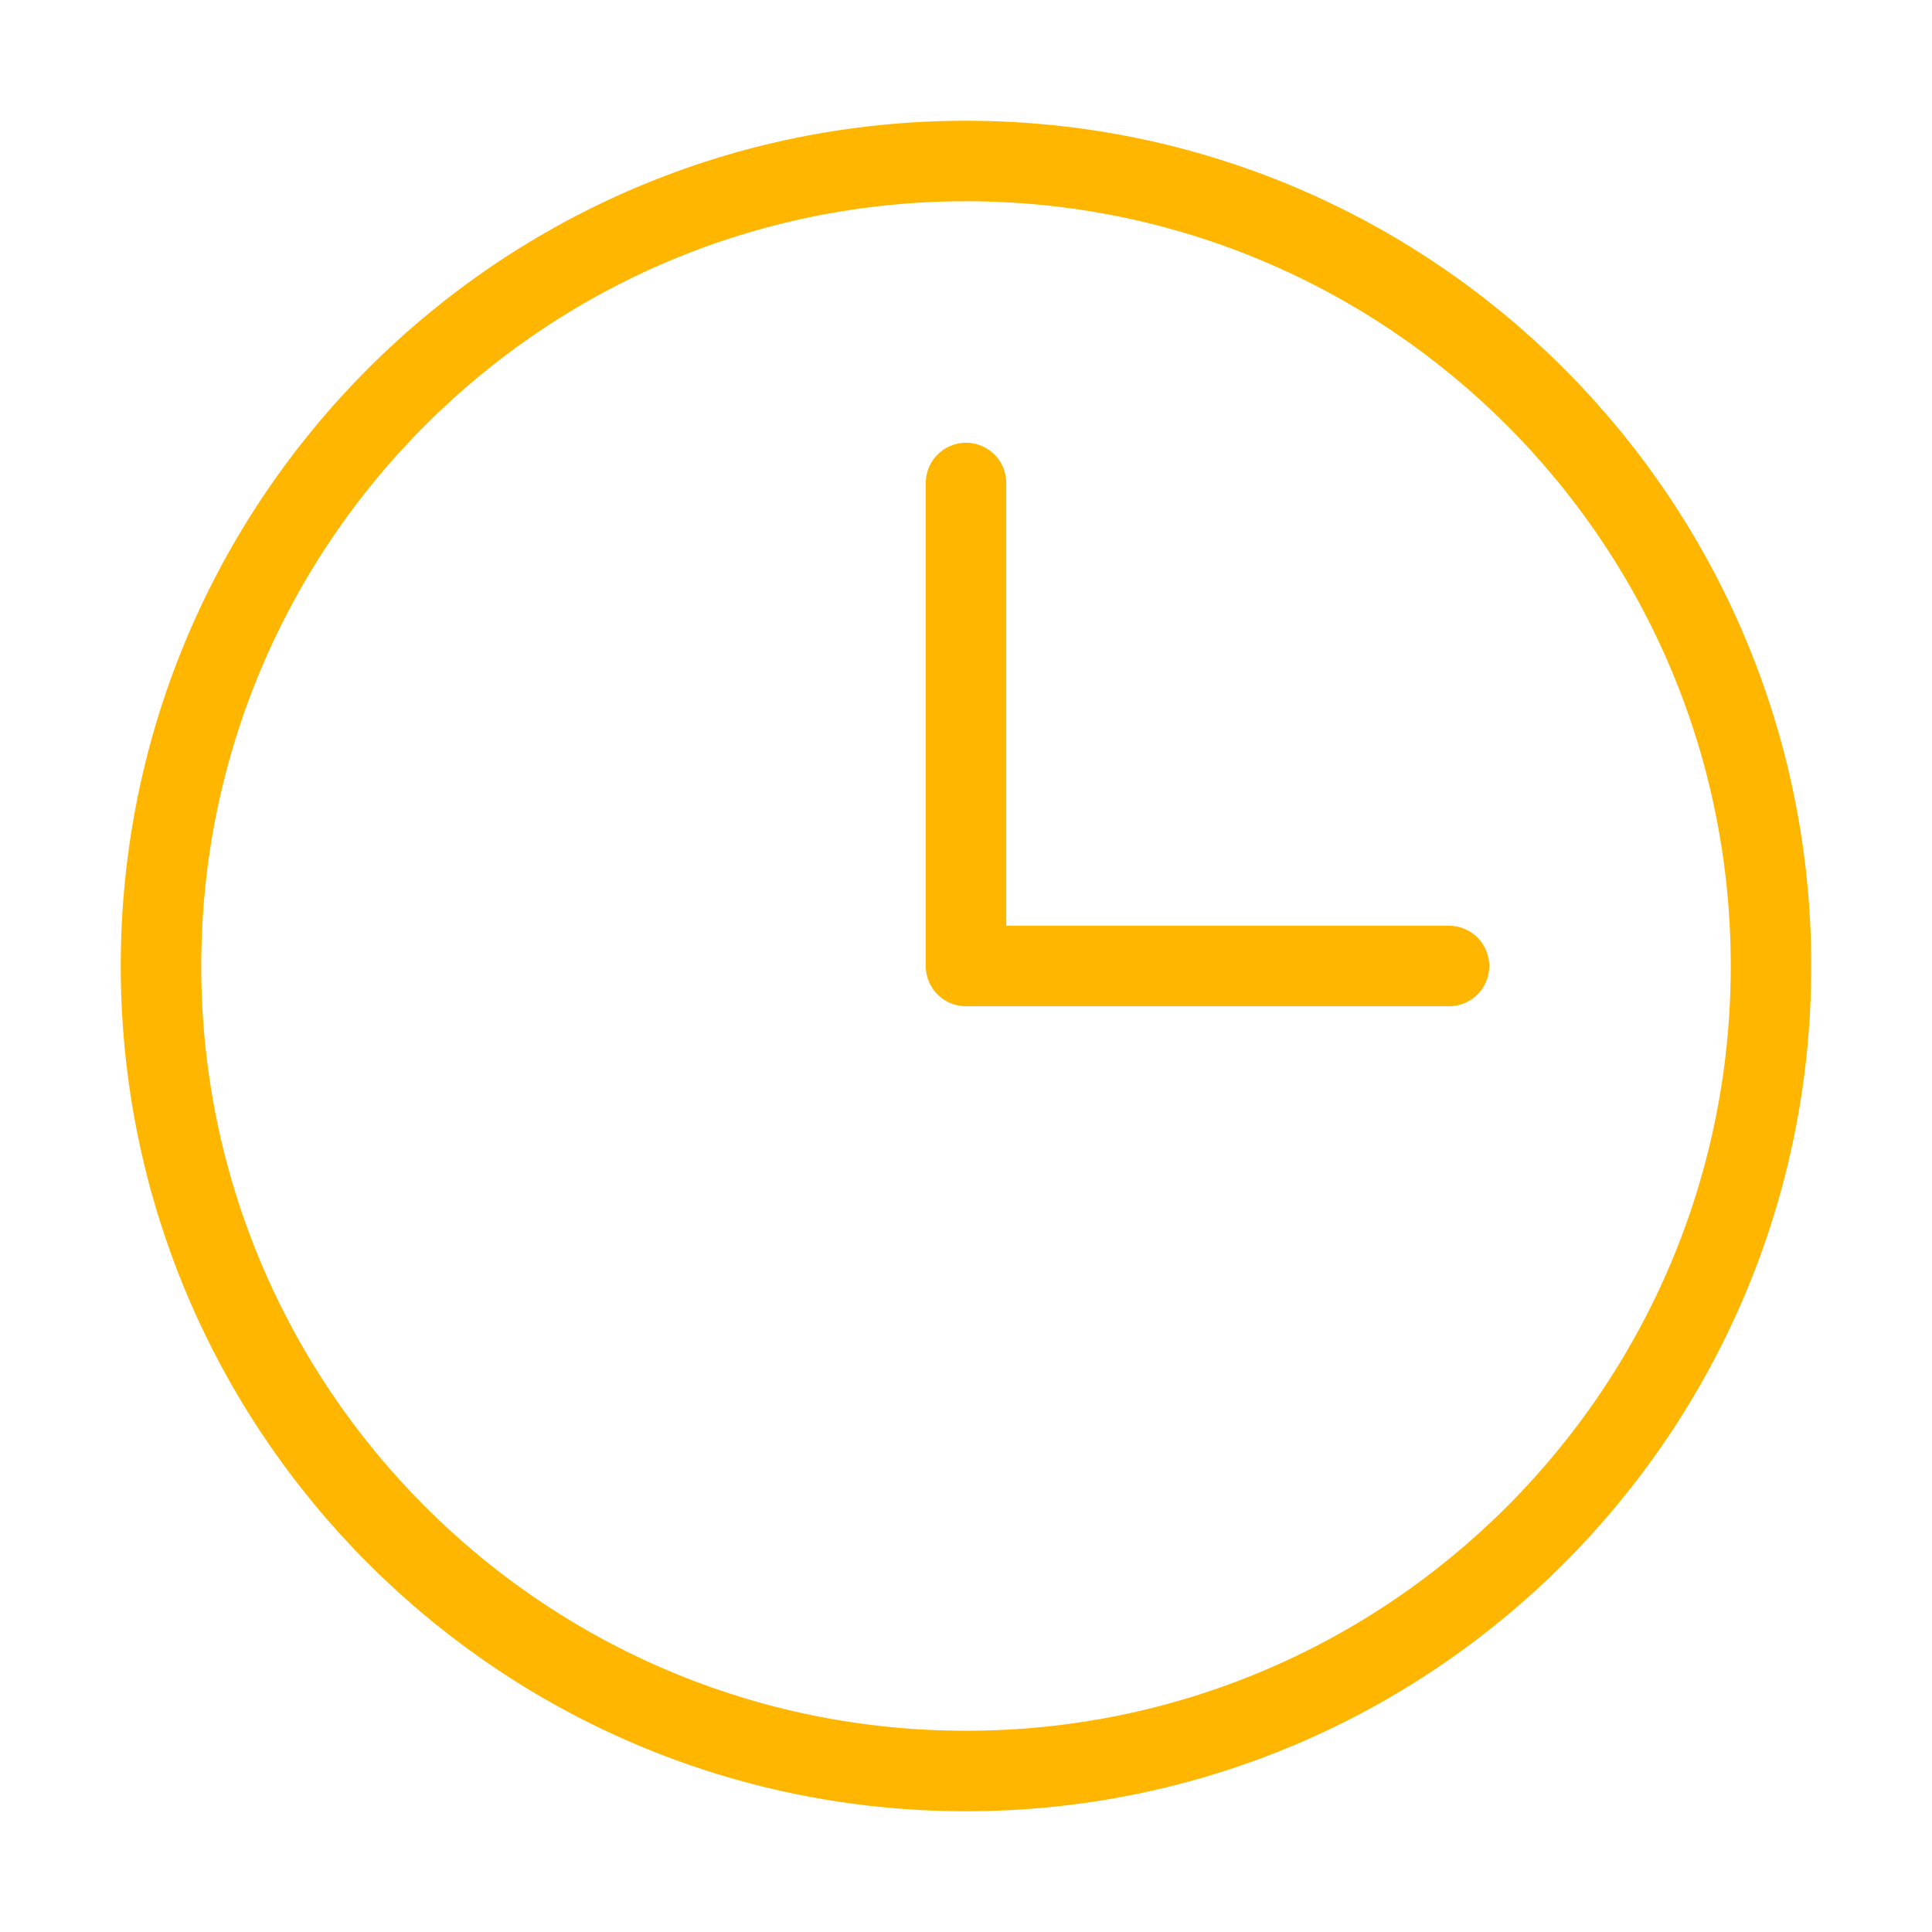 <svg xmlns="http://www.w3.org/2000/svg" width="72" height="72" viewBox="0 0 72 72" fill="none"><path d="M36 18V36H54" stroke="#FFB600" stroke-width="3" stroke-linecap="round" stroke-linejoin="round"></path><path d="M36 66C52.568 66 66 52.568 66 36C66 19.431 52.568 6 36 6C19.431 6 6 19.431 6 36C6 52.568 19.431 66 36 66Z" stroke="#FFB600" stroke-width="3" stroke-linecap="round" stroke-linejoin="round"></path></svg>